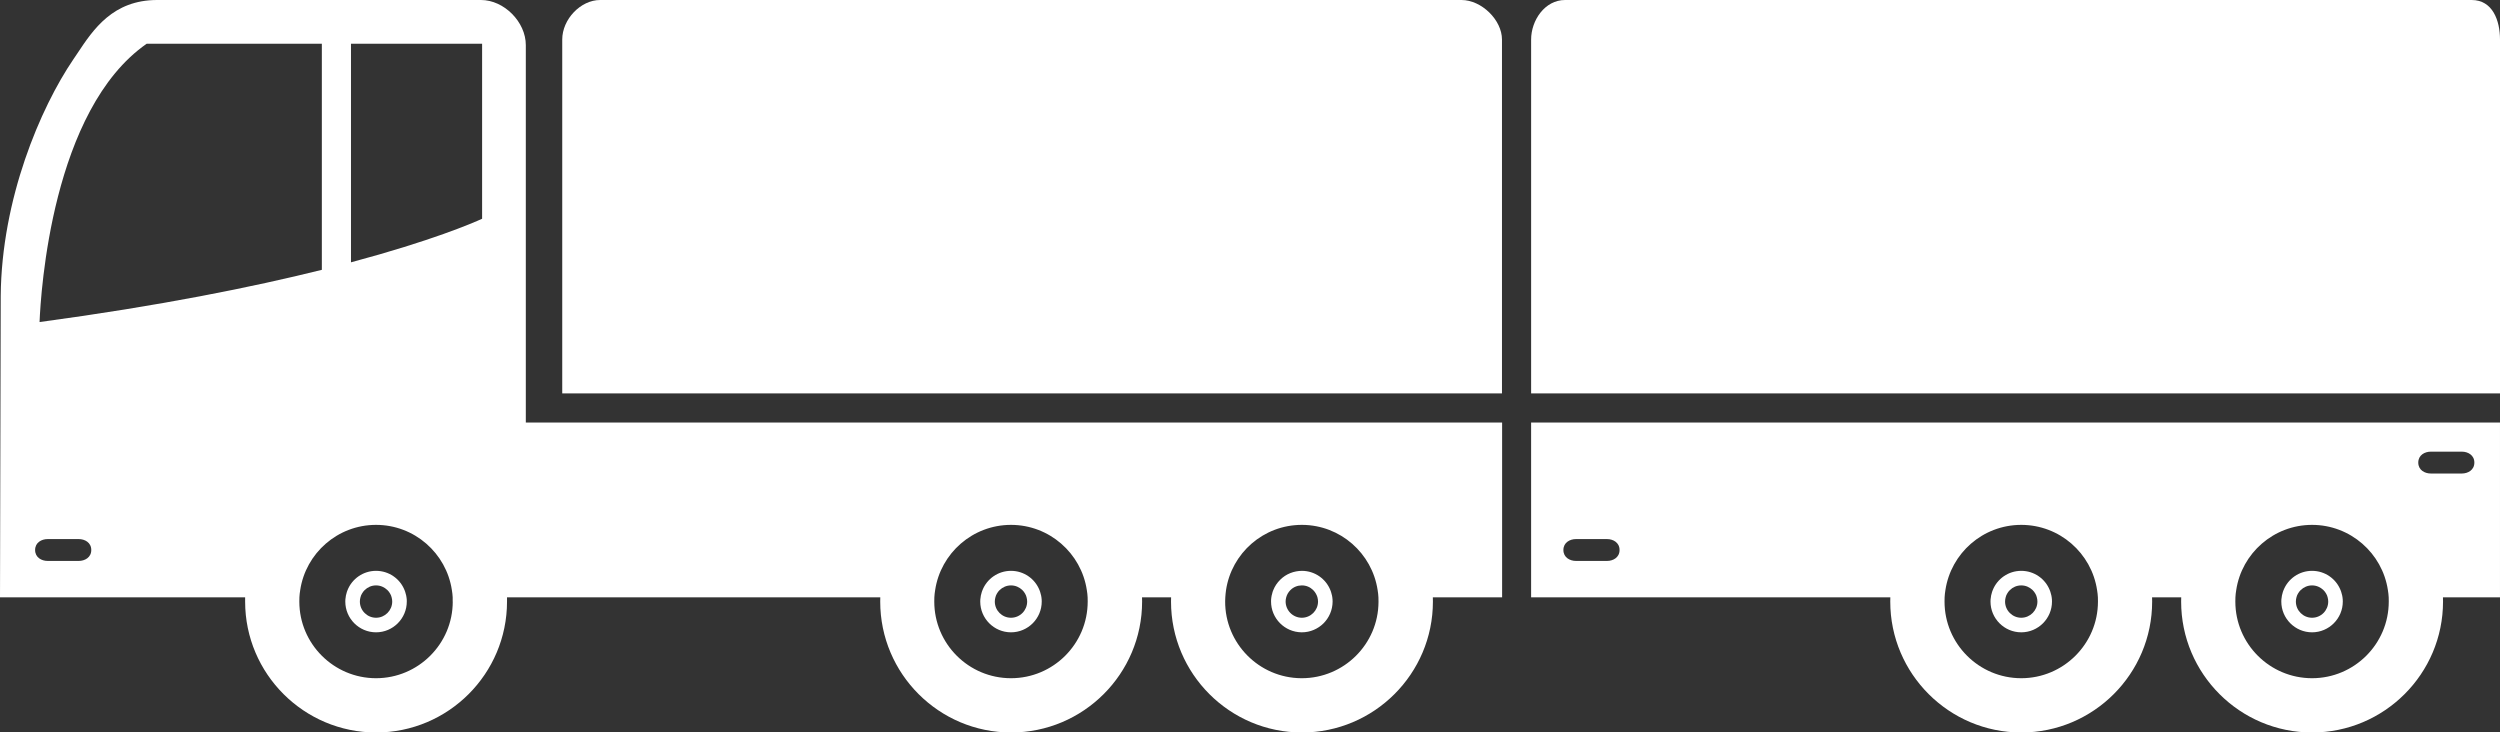 <?xml version="1.0" encoding="UTF-8"?>
<svg id="Layer_2" data-name="Layer 2" xmlns="http://www.w3.org/2000/svg" width="343.18" height="100.55" viewBox="0 0 343.18 100.55">
  <rect x="0" y="0" width="343.18" height="100.55" fill="#333333" stroke="none"/>
  <defs>
    <style>
      .cls-1 {
        fill: #fff;
      }
    </style>
  </defs>
  <g id="objects">
    <g>
      <path class="cls-1" d="M210.18,82h49.31c-.01.19-.01.38-.01.58,0,9.91,8.07,17.97,17.98,17.97s17.97-8.06,17.97-17.97c0-.2,0-.39-.01-.58h4c-.01.19-.01.38-.01.58,0,9.91,8.06,17.97,17.97,17.97s17.98-8.06,17.98-17.97c0-.2,0-.39-.01-.58h7.83v-24h-133v24ZM327.91,82.58c0,5.8-4.72,10.52-10.53,10.52s-10.53-4.72-10.53-10.52c0-.19.01-.39.01-.58.02-.17.03-.34.04-.5.02-.17.04-.34.07-.5.76-5.06,5.15-8.95,10.41-8.95s9.65,3.89,10.41,8.95c.03.16.05.33.07.5.01.16.02.33.04.5,0,.19.01.39.01.58ZM339.66,63.5c0,1.03-.89,1.5-1.71,1.5h-4.27c-.83,0-1.72-.47-1.72-1.5s.89-1.5,1.72-1.5h4.27c.82,0,1.71.47,1.71,1.5ZM287.99,82.58c0,5.8-4.73,10.52-10.53,10.52s-10.53-4.72-10.53-10.52c0-.19.01-.39.01-.58.02-.17.03-.34.04-.5.02-.17.04-.34.07-.5.76-5.06,5.14-8.95,10.41-8.95s9.65,3.89,10.41,8.95c.03.16.05.33.07.5.01.16.02.33.04.5,0,.19.01.39.01.58ZM222.32,75.5c0,1.03-.89,1.5-1.71,1.5h-4.28c-.82,0-1.72-.47-1.72-1.5s.9-1.5,1.72-1.5h4.28c.82,0,1.71.47,1.71,1.5Z"/>
      <path class="cls-1" d="M72.18,6.19c0-3.18-2.99-6.19-6.15-6.19H21.58c-6.09,0-8.78,4.05-10.94,7.3l-.56.83C5.54,14.81.21,27.32.1,40.62l-.1,41.38h33.65c0,.19,0,.38,0,.58,0,9.91,8.07,17.97,17.98,17.97s17.97-8.06,17.97-17.97c0-.2,0-.39,0-.58h51.24c-.01.19-.01.38-.01.58,0,9.91,8.06,17.97,17.97,17.97s17.98-8.06,17.98-17.97c0-.2,0-.39-.01-.58h3.99c-.01.19-.01.38-.01.58,0,9.91,8.06,17.97,17.97,17.97s17.98-8.06,17.98-17.97c0-.2,0-.39-.01-.58h9.51v-24H72.18V6.19ZM189.23,82.64c-.03,5.78-4.75,10.46-10.53,10.46h-.06c-5.8-.03-10.5-4.78-10.46-10.58,0-.17.01-.35.02-.52s.02-.34.04-.5c.01-.17.03-.34.06-.5.76-5.07,5.14-8.95,10.4-8.95h.06c5.25.03,9.59,3.91,10.35,8.95.03.16.05.33.07.5.01.17.03.33.04.5.01.22.01.43.01.64ZM149.31,82.58c0,5.8-4.72,10.52-10.53,10.52s-10.53-4.72-10.53-10.52c0-.19.01-.39.01-.58.02-.17.03-.34.04-.5.02-.17.04-.34.07-.5.76-5.06,5.15-8.95,10.41-8.95s9.65,3.89,10.41,8.95c.03.16.05.33.07.5.01.16.02.33.04.5,0,.19.01.39.01.58ZM48.18,6h18v24.03c-1.27.58-6.9,3.01-18,5.98V6ZM44.18,37.04c-9.47,2.36-22.22,4.94-38.75,7.17.17-4.14,1.7-29.16,14.71-38.21h24.04v31.04ZM62.15,82.58c0,5.8-4.73,10.52-10.53,10.52s-10.53-4.72-10.53-10.52c0-.19.01-.39.01-.58.02-.17.03-.34.04-.5.02-.17.04-.34.07-.5.76-5.06,5.14-8.95,10.41-8.95s9.65,3.89,10.41,8.95c.03.16.05.33.07.5.01.16.02.33.04.5,0,.19,0,.39,0,.58ZM12.53,75.5c0,1.03-.89,1.5-1.72,1.5h-4.27c-.83,0-1.72-.47-1.72-1.5s.89-1.5,1.72-1.5h4.27c.83,0,1.72.47,1.72,1.5Z"/>
      <path class="cls-1" d="M55.69,81.5c-.04-.17-.09-.34-.16-.5-.62-1.55-2.14-2.64-3.91-2.64s-3.29,1.09-3.91,2.64c-.07.16-.12.33-.16.5-.05.16-.09.33-.1.5-.04.19-.05.38-.05.58,0,2.32,1.89,4.22,4.22,4.22s4.22-1.9,4.22-4.22c0-.2,0-.39-.04-.58-.02-.17-.06-.34-.11-.5ZM53.84,82.58c0,1.22-1,2.22-2.22,2.22s-2.22-1-2.22-2.22c0-.2.03-.4.08-.58.04-.18.11-.35.2-.5.1-.19.23-.35.38-.5.4-.39.94-.64,1.56-.64s1.15.25,1.56.64c.15.15.28.31.38.5.09.15.16.32.2.5.05.18.08.38.08.58Z"/>
      <path class="cls-1" d="M182.78,81.5c-.04-.17-.09-.34-.16-.5-.62-1.54-2.13-2.63-3.89-2.64-1.12.01-2.19.42-2.99,1.22-.42.41-.74.89-.95,1.42-.07.16-.13.33-.16.5-.05.16-.09.33-.11.5-.03.18-.04.37-.04.55-.01,2.33,1.87,4.23,4.2,4.25h.02c1.16,0,2.21-.47,2.98-1.23.76-.76,1.24-1.81,1.25-2.97,0-.2-.01-.4-.04-.6-.02-.17-.06-.34-.11-.5ZM180.93,82.59c-.01,1.22-1.01,2.21-2.23,2.21h-.01c-1.22-.01-2.21-1.01-2.21-2.24,0-.19.03-.38.08-.56s.11-.34.2-.5c.1-.18.23-.35.38-.5.42-.42.98-.64,1.56-.64h.02c.6,0,1.14.24,1.54.64t.02.02c.14.14.26.3.36.48.09.16.16.32.21.5.05.19.08.39.08.59Z"/>
      <path class="cls-1" d="M142.85,81.5c-.04-.17-.09-.34-.16-.5-.62-1.55-2.14-2.64-3.91-2.64s-3.29,1.09-3.91,2.64c-.07.16-.12.33-.16.5-.05.16-.09.33-.1.5-.04.19-.05.38-.05.58,0,2.32,1.89,4.22,4.22,4.22s4.22-1.9,4.22-4.22c0-.2-.01-.39-.04-.58-.02-.17-.06-.34-.11-.5ZM141,82.58c0,1.22-.99,2.22-2.22,2.22s-2.22-1-2.22-2.22c0-.2.03-.4.08-.58.04-.18.11-.35.2-.5.1-.19.23-.35.38-.5.41-.39.95-.64,1.56-.64s1.16.25,1.56.64c.15.15.28.31.38.5.09.15.16.32.2.5.05.18.08.38.08.58Z"/>
      <path class="cls-1" d="M321.45,81.5c-.04-.17-.09-.34-.16-.5-.62-1.55-2.14-2.64-3.91-2.64s-3.29,1.09-3.91,2.64c-.07.16-.12.33-.16.5-.05.16-.09.33-.1.5-.04.19-.05.38-.05.58,0,2.32,1.89,4.22,4.22,4.22s4.22-1.9,4.22-4.22c0-.2-.01-.39-.04-.58-.02-.17-.06-.34-.11-.5ZM319.6,82.58c0,1.22-.99,2.22-2.22,2.22s-2.22-1-2.22-2.22c0-.2.03-.4.08-.58.04-.18.11-.35.2-.5.1-.19.23-.35.38-.5.41-.39.95-.64,1.56-.64s1.16.25,1.56.64c.15.15.28.31.38.5.09.15.16.32.2.5.05.18.08.38.08.58Z"/>
      <path class="cls-1" d="M281.53,81.5c-.04-.17-.09-.34-.16-.5-.62-1.55-2.14-2.64-3.91-2.64s-3.29,1.09-3.91,2.64c-.07.16-.12.33-.16.5-.05.16-.09.33-.1.5-.04.19-.05.38-.05.58,0,2.32,1.89,4.22,4.22,4.22s4.22-1.9,4.22-4.22c0-.2-.01-.39-.04-.58-.02-.17-.06-.34-.11-.5ZM279.68,82.58c0,1.22-1,2.22-2.22,2.22s-2.22-1-2.22-2.22c0-.2.03-.4.08-.58.04-.18.11-.35.2-.5.1-.19.23-.35.38-.5.4-.39.94-.64,1.56-.64s1.15.25,1.56.64c.15.15.28.31.38.5.09.15.16.32.2.5.05.18.08.38.08.58Z"/>
      <path class="cls-1" d="M200.62,0h-118.24c-2.67,0-5.2,2.64-5.2,5.43v48.57h129V5.43c0-2.69-2.81-5.43-5.56-5.43Z"/>
      <path class="cls-1" d="M339.29,0h-124.45c-2.79,0-4.66,2.81-4.66,5.43v48.57h133V5.43c0-2.63-1.02-5.43-3.89-5.43Z"/>
    </g>
  </g>
</svg>